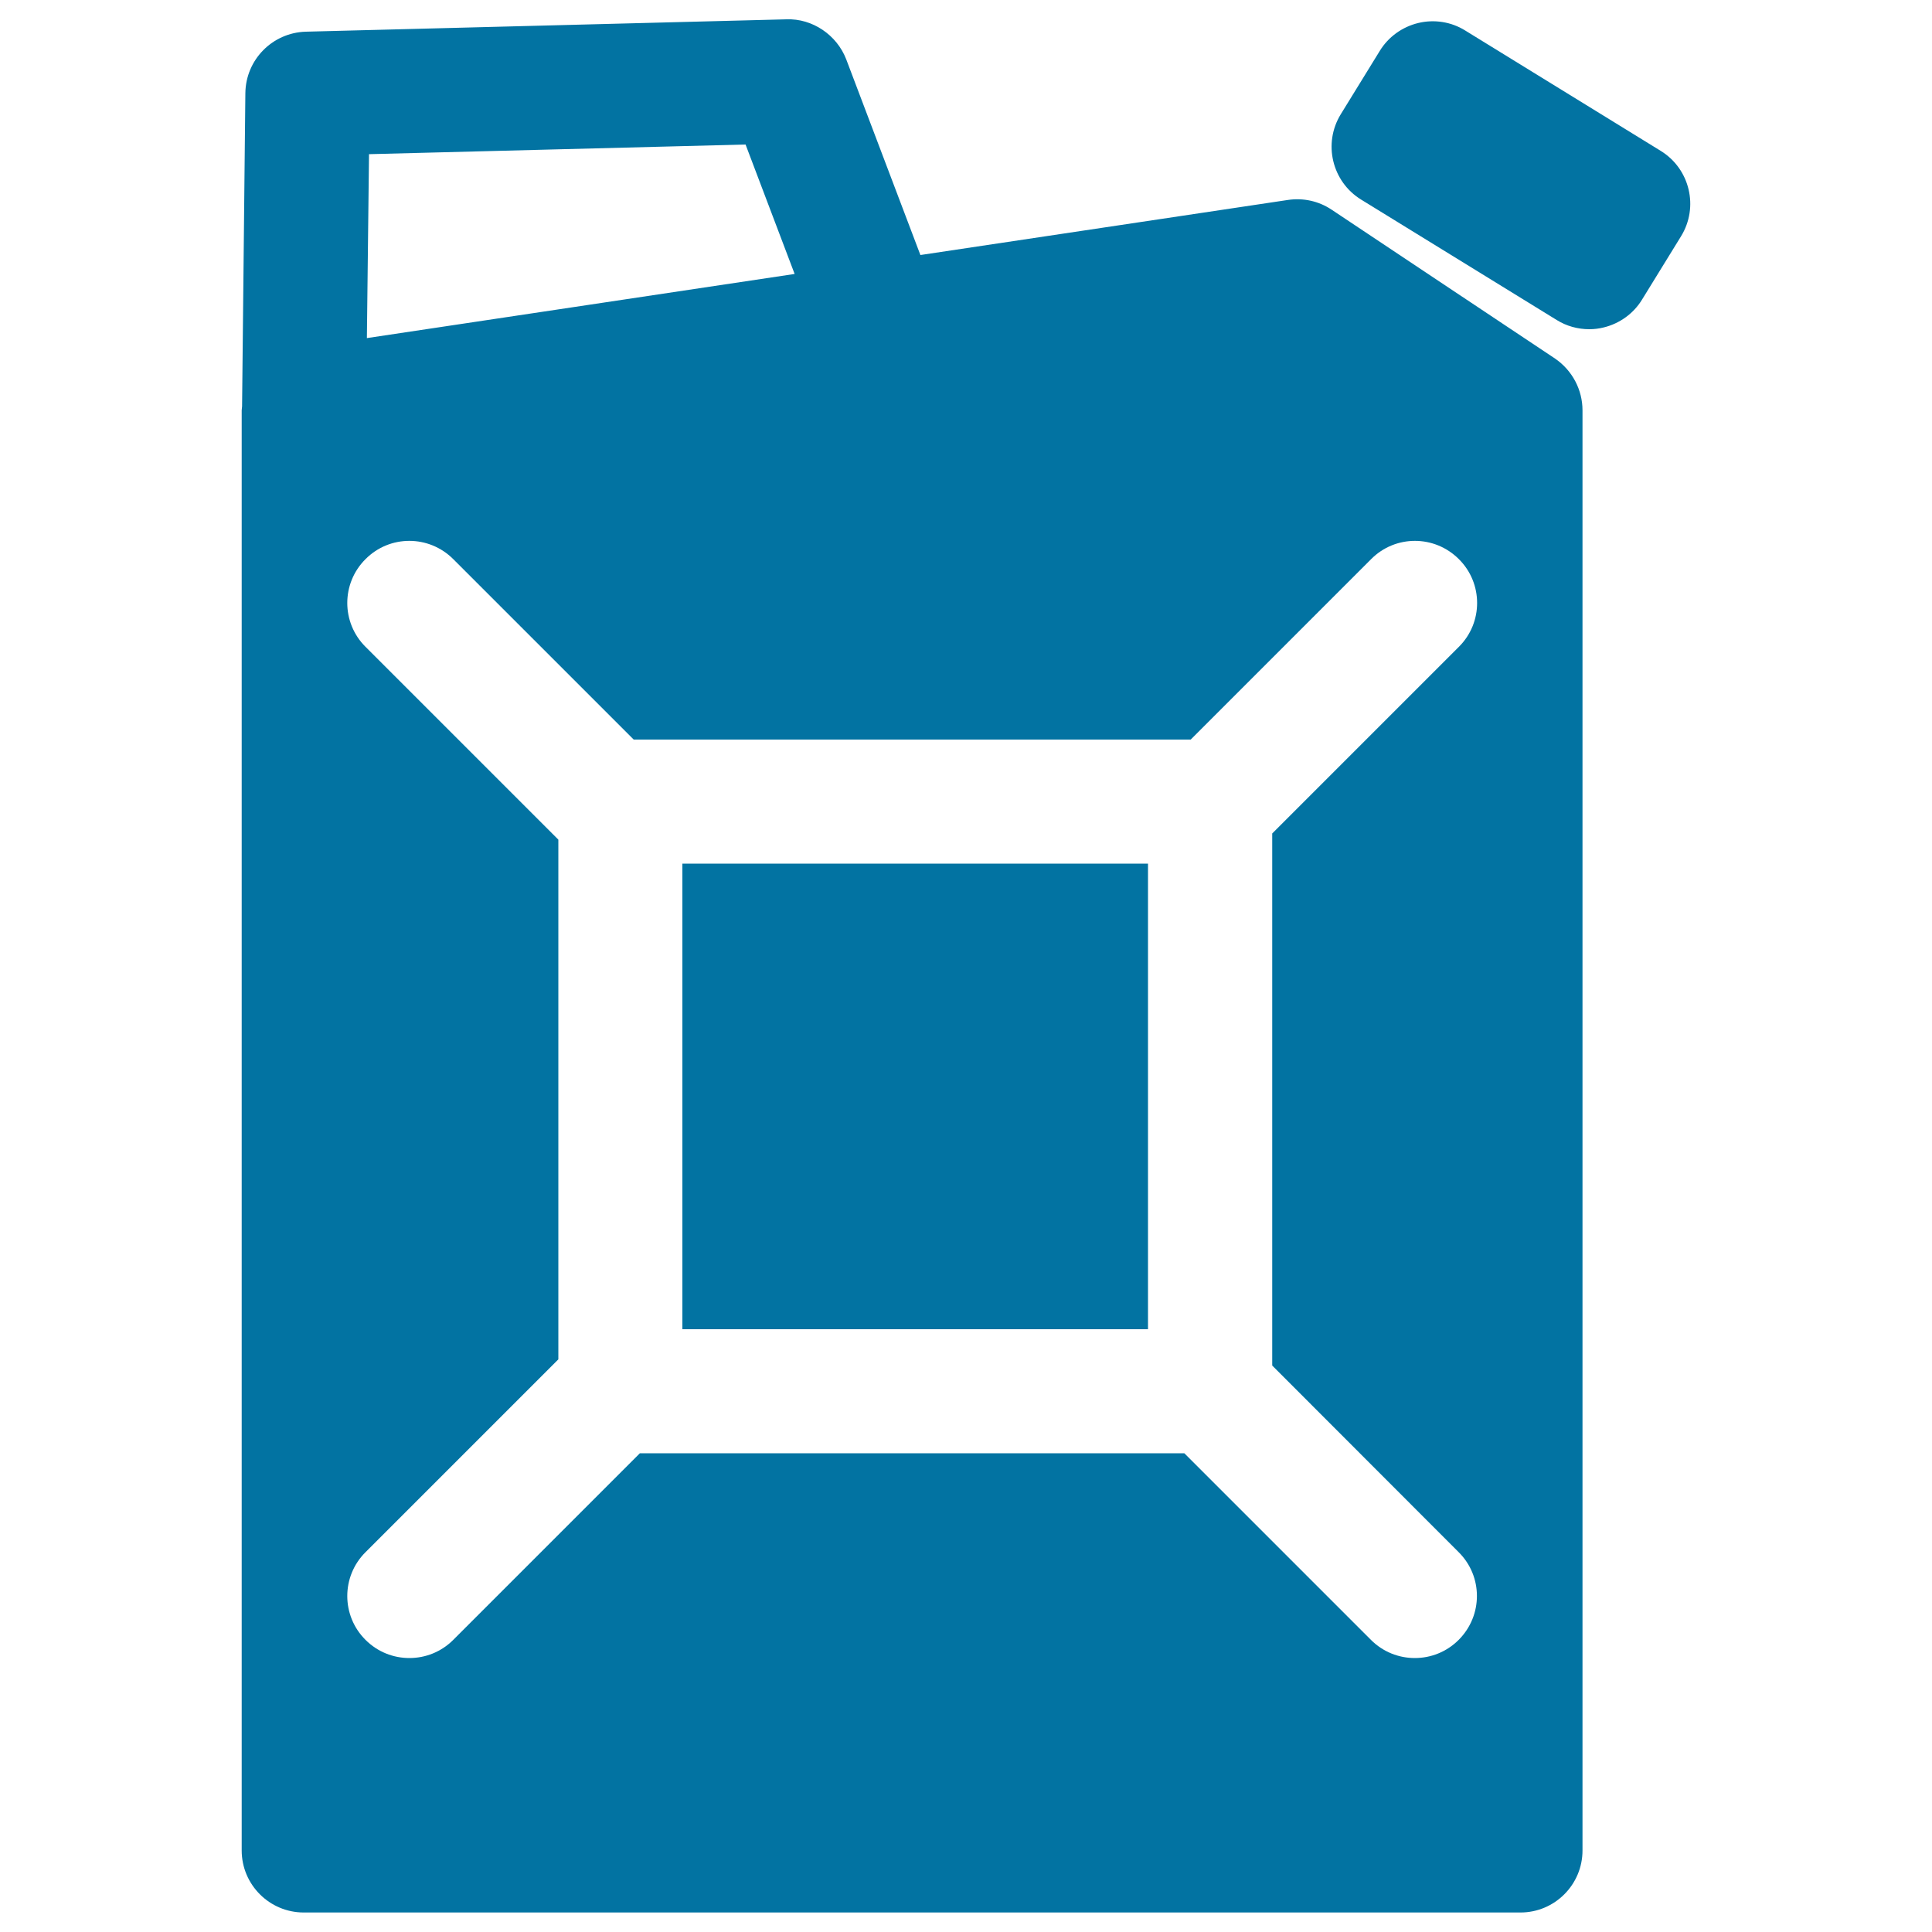 <svg xmlns="http://www.w3.org/2000/svg" viewBox="0 0 1000 1000" style="fill:#0273a2">
<title>Jerrycan SVG icon</title>
<g><path d="M353.2,447h241v241h-241V447z M819.1,212.4v745.4c0,17.7-14.4,32.1-32.1,32.1H157.2c-17.7,0-32.1-14.4-32.1-32.1V212.4c0-0.7,0.2-1.4,0.2-2.1L127,48.2c0.2-17.3,14-31.3,31.3-31.8L407.1,10c13.3-0.5,26,8,30.9,20.7l38.4,101.3l190.2-28.5c8-1.2,16,0.6,22.6,5l115.7,77.1C813.8,191.7,819.1,201.7,819.1,212.4z M189.9,175l221.4-33.2l-25.4-67l-194.9,5L189.9,175z M658.5,706.8V431.4l96.6-96.6c12.6-12.5,12.6-32.9,0-45.4c-12.6-12.6-32.9-12.6-45.4,0l-93.4,93.4H328l-93.4-93.4c-12.6-12.6-32.9-12.6-45.4,0c-12.6,12.5-12.6,32.9,0,45.4l99.8,99.8v269l-99.8,99.8c-12.6,12.5-12.6,32.9,0,45.4c6.3,6.3,14.5,9.4,22.7,9.4c8.2,0,16.4-3.1,22.7-9.4l96.6-96.6h281.8l96.6,96.6c6.3,6.3,14.5,9.4,22.7,9.4c8.2,0,16.4-3.1,22.7-9.4c12.6-12.6,12.6-32.9,0-45.4L658.5,706.8z M859.6,78.1L758.4,15.8c-7.2-4.5-16-5.9-24.3-3.9c-8.3,2-15.5,7.2-19.9,14.4L694,59.1c-9.3,15.1-4.6,34.9,10.5,44.2l101.2,62.3c5.1,3.2,11,4.8,16.9,4.8c2.5,0,5-0.3,7.4-0.9c8.3-2,15.5-7.2,19.9-14.4l20.2-32.8C879.4,107.2,874.7,87.4,859.6,78.1z"/></g>
</svg>